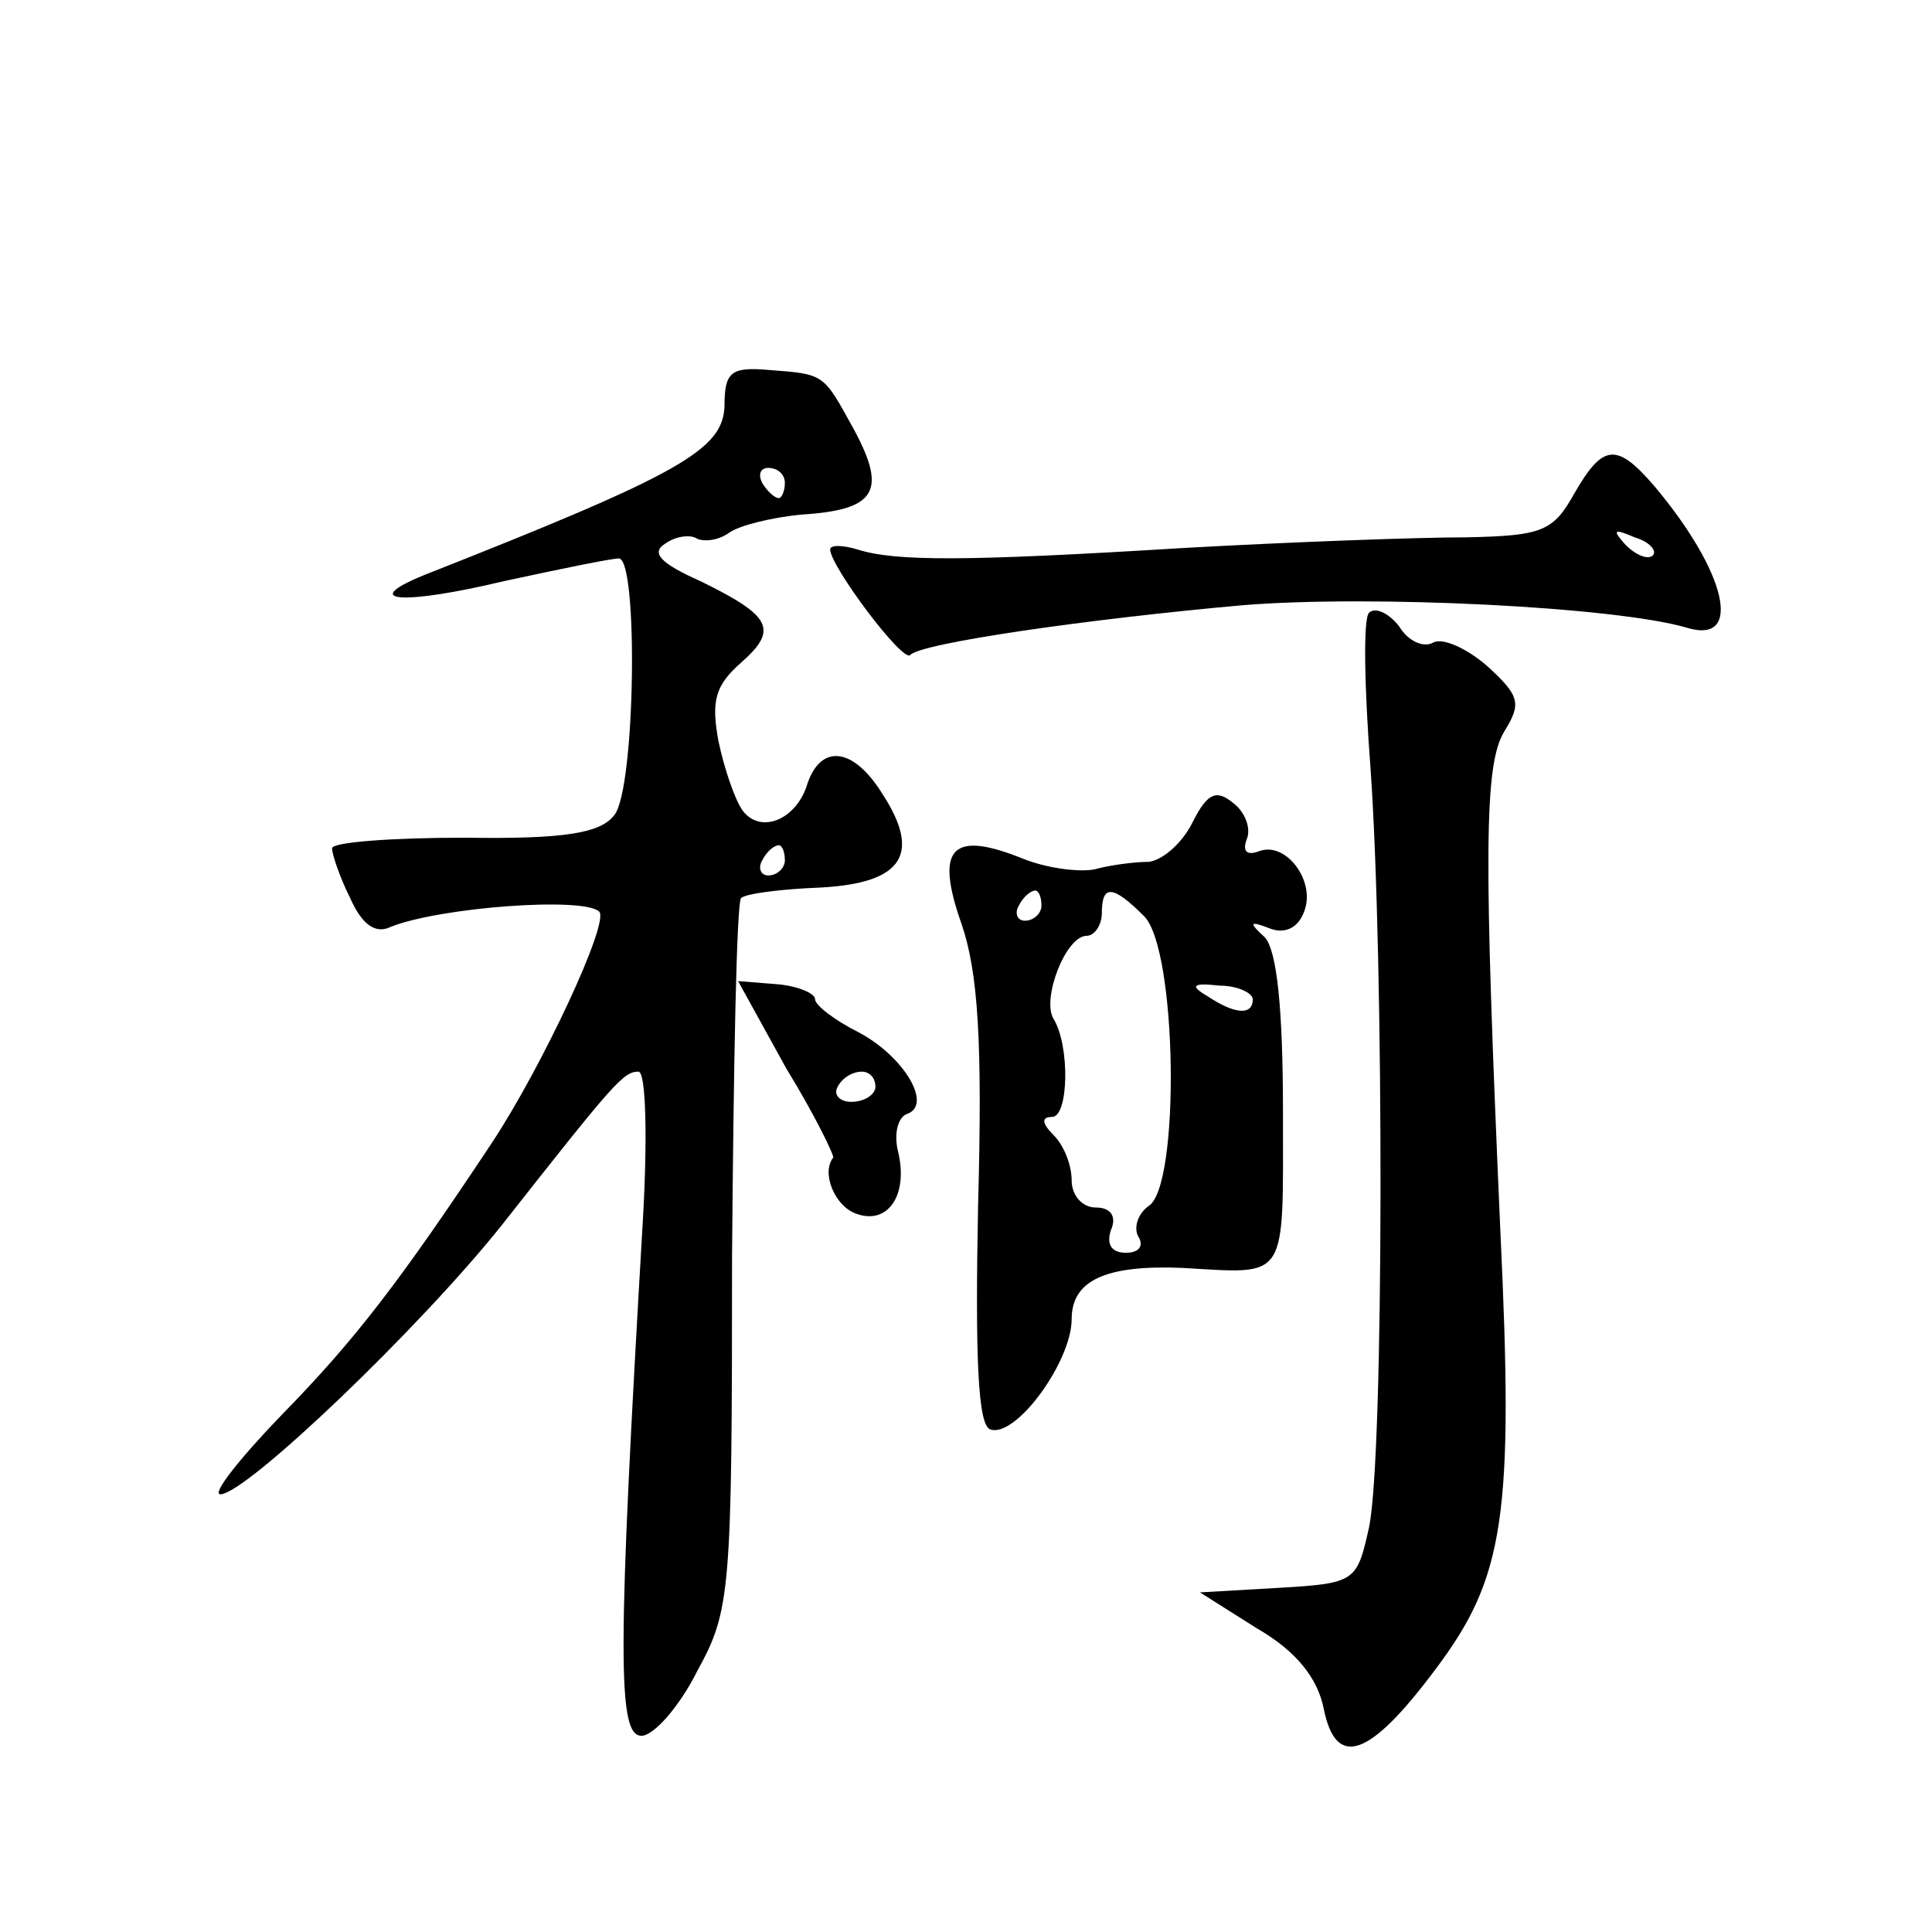 <?xml version="1.0" standalone="no"?>
<!DOCTYPE svg PUBLIC "-//W3C//DTD SVG 20010904//EN"
 "http://www.w3.org/TR/2001/REC-SVG-20010904/DTD/svg10.dtd">
<svg version="1.0" xmlns="http://www.w3.org/2000/svg"
 width="128pt" height="128pt" viewBox="0 0 128 128"
 preserveAspectRatio="xMidYMid meet">
<g transform="translate(0,128) scale(0.1,-0.1)"
fill="#0" stroke="none">
<path d="M480 1011 c-1 -29 -29 -45 -199 -112 -44 -18 -14 -20 53 -4 37 8 71 15
76 15 13 0 11 -153 -3 -170 -9 -12 -33 -16 -99 -15 -49 0 -88 -3 -88 -7 0 -4 5
-19 12 -33 8 -18 17 -24 27 -19 33 13 128 20 138 10 7 -7 -38 -103 -71 -153 -61
-92 -91 -131 -139 -180 -28 -29 -47 -53 -41 -53 17 0 133 111 187 179 74 94 80
101 90 101 5 0 6 -44 3 -97 -17 -290 -17 -343 -1 -343 8 0 25 19 37 43 22 40 23
52 23 274 1 128 3 235 6 238 3 3 27 6 53 7 54 3 67 22 40 63 -19 30 -40 32 -49
6 -7 -24 -31 -34 -43 -18 -5 7 -12 27 -16 46 -5 27 -2 37 15 52 25 22 20 31 -27
54 -27 12 -33 19 -23 25 7 5 17 6 21 3 5 -2 14 -1 21 4 7 5 28 10 47 12 50 3 58
15 36 56 -21 38 -19 37 -58 40 -24 2 -28 -2 -28 -24z m40 -51 c0 -5 -2 -10 -4 -10
-3 0 -8 5 -11 10 -3 6 -1 10 4 10 6 0 11 -4 11 -10z m0 -250 c0 -5 -5 -10 -11 -10
-5 0 -7 5 -4 10 3 6 8 10 11 10 2 0 4 -4 4 -10z M1043 953 c-14 -25 -21 -28 -72
-29 -31 0 -114 -3 -186 -7 -146 -9 -192 -9 -217 -1 -10 3 -18 3 -18 0 0 -11 48
-75 53 -70 7 8 119 24 220 33 85 7 248 -1 295 -15 37 -11 26 37 -22 94 -25 29 -34
28 -53 -5z m52 -41 c-3 -3 -11 0 -18 7 -9 10 -8 11 6 5 10 -3 15 -9 12 -12z M907
874 c-4 -4 -3 -50 1 -103 9 -127 9 -456 -1 -503 -8 -36 -9 -37 -60 -40 l-52 -3
38 -24 c26 -15 40 -33 44 -53 8 -40 30 -33 74 26 46 61 52 102 43 291 -11 250 -11
309 3 331 11 18 10 23 -12 43 -14 12 -30 19 -36 15 -6 -3 -16 1 -22 11 -7 9 -16
13 -20 9z M790 735 c-7 -14 -20 -25 -29 -26 -9 0 -25 -2 -36 -5 -11 -2 -32 1 -47
7 -47 19 -59 8 -41 -43 11 -32 14 -78 11 -187 -2 -102 0 -145 8 -148 17 -6 54 45
54 73 0 26 23 36 73 34 71 -4 67 -10 67 103 0 69 -4 107 -12 116 -11 10 -10 11
3 6 10 -4 19 0 23 11 8 20 -12 47 -30 40 -8 -3 -11 0 -8 8 3 7 -1 18 -9 24 -11
9 -17 7 -27 -13z m-100 -55 c0 -5 -5 -10 -11 -10 -5 0 -7 5 -4 10 3 6 8 10 11 10
2 0 4 -4 4 -10z m68 -7 c22 -22 24 -179 3 -192 -7 -5 -10 -14 -7 -20 4 -6 1 -11
-8 -11 -10 0 -13 6 -10 15 4 9 0 15 -10 15 -9 0 -16 8 -16 18 0 10 -5 23 -12 30
-8 8 -8 12 -1 12 11 0 12 47 1 65 -8 13 8 55 22 55 5 0 10 7 10 15 0 19 7 19 28
-2z m72 -55 c0 -11 -12 -10 -30 2 -12 7 -10 9 8 7 12 0 22 -5 22 -9z M521 572 c19
-31 32 -58 31 -59 -8 -10 1 -32 15 -37 21 -8 35 12 28 41 -3 12 0 23 6 25 17 6
-2 38 -32 54 -16 8 -29 18 -29 22 0 4 -12 9 -26 10 l-25 2 32 -58z m59 -12 c0 -5
-7 -10 -16 -10 -8 0 -12 5 -9 10 3 6 10 10 16 10 5 0 9 -4 9 -10z"/>
</g>
</svg>
